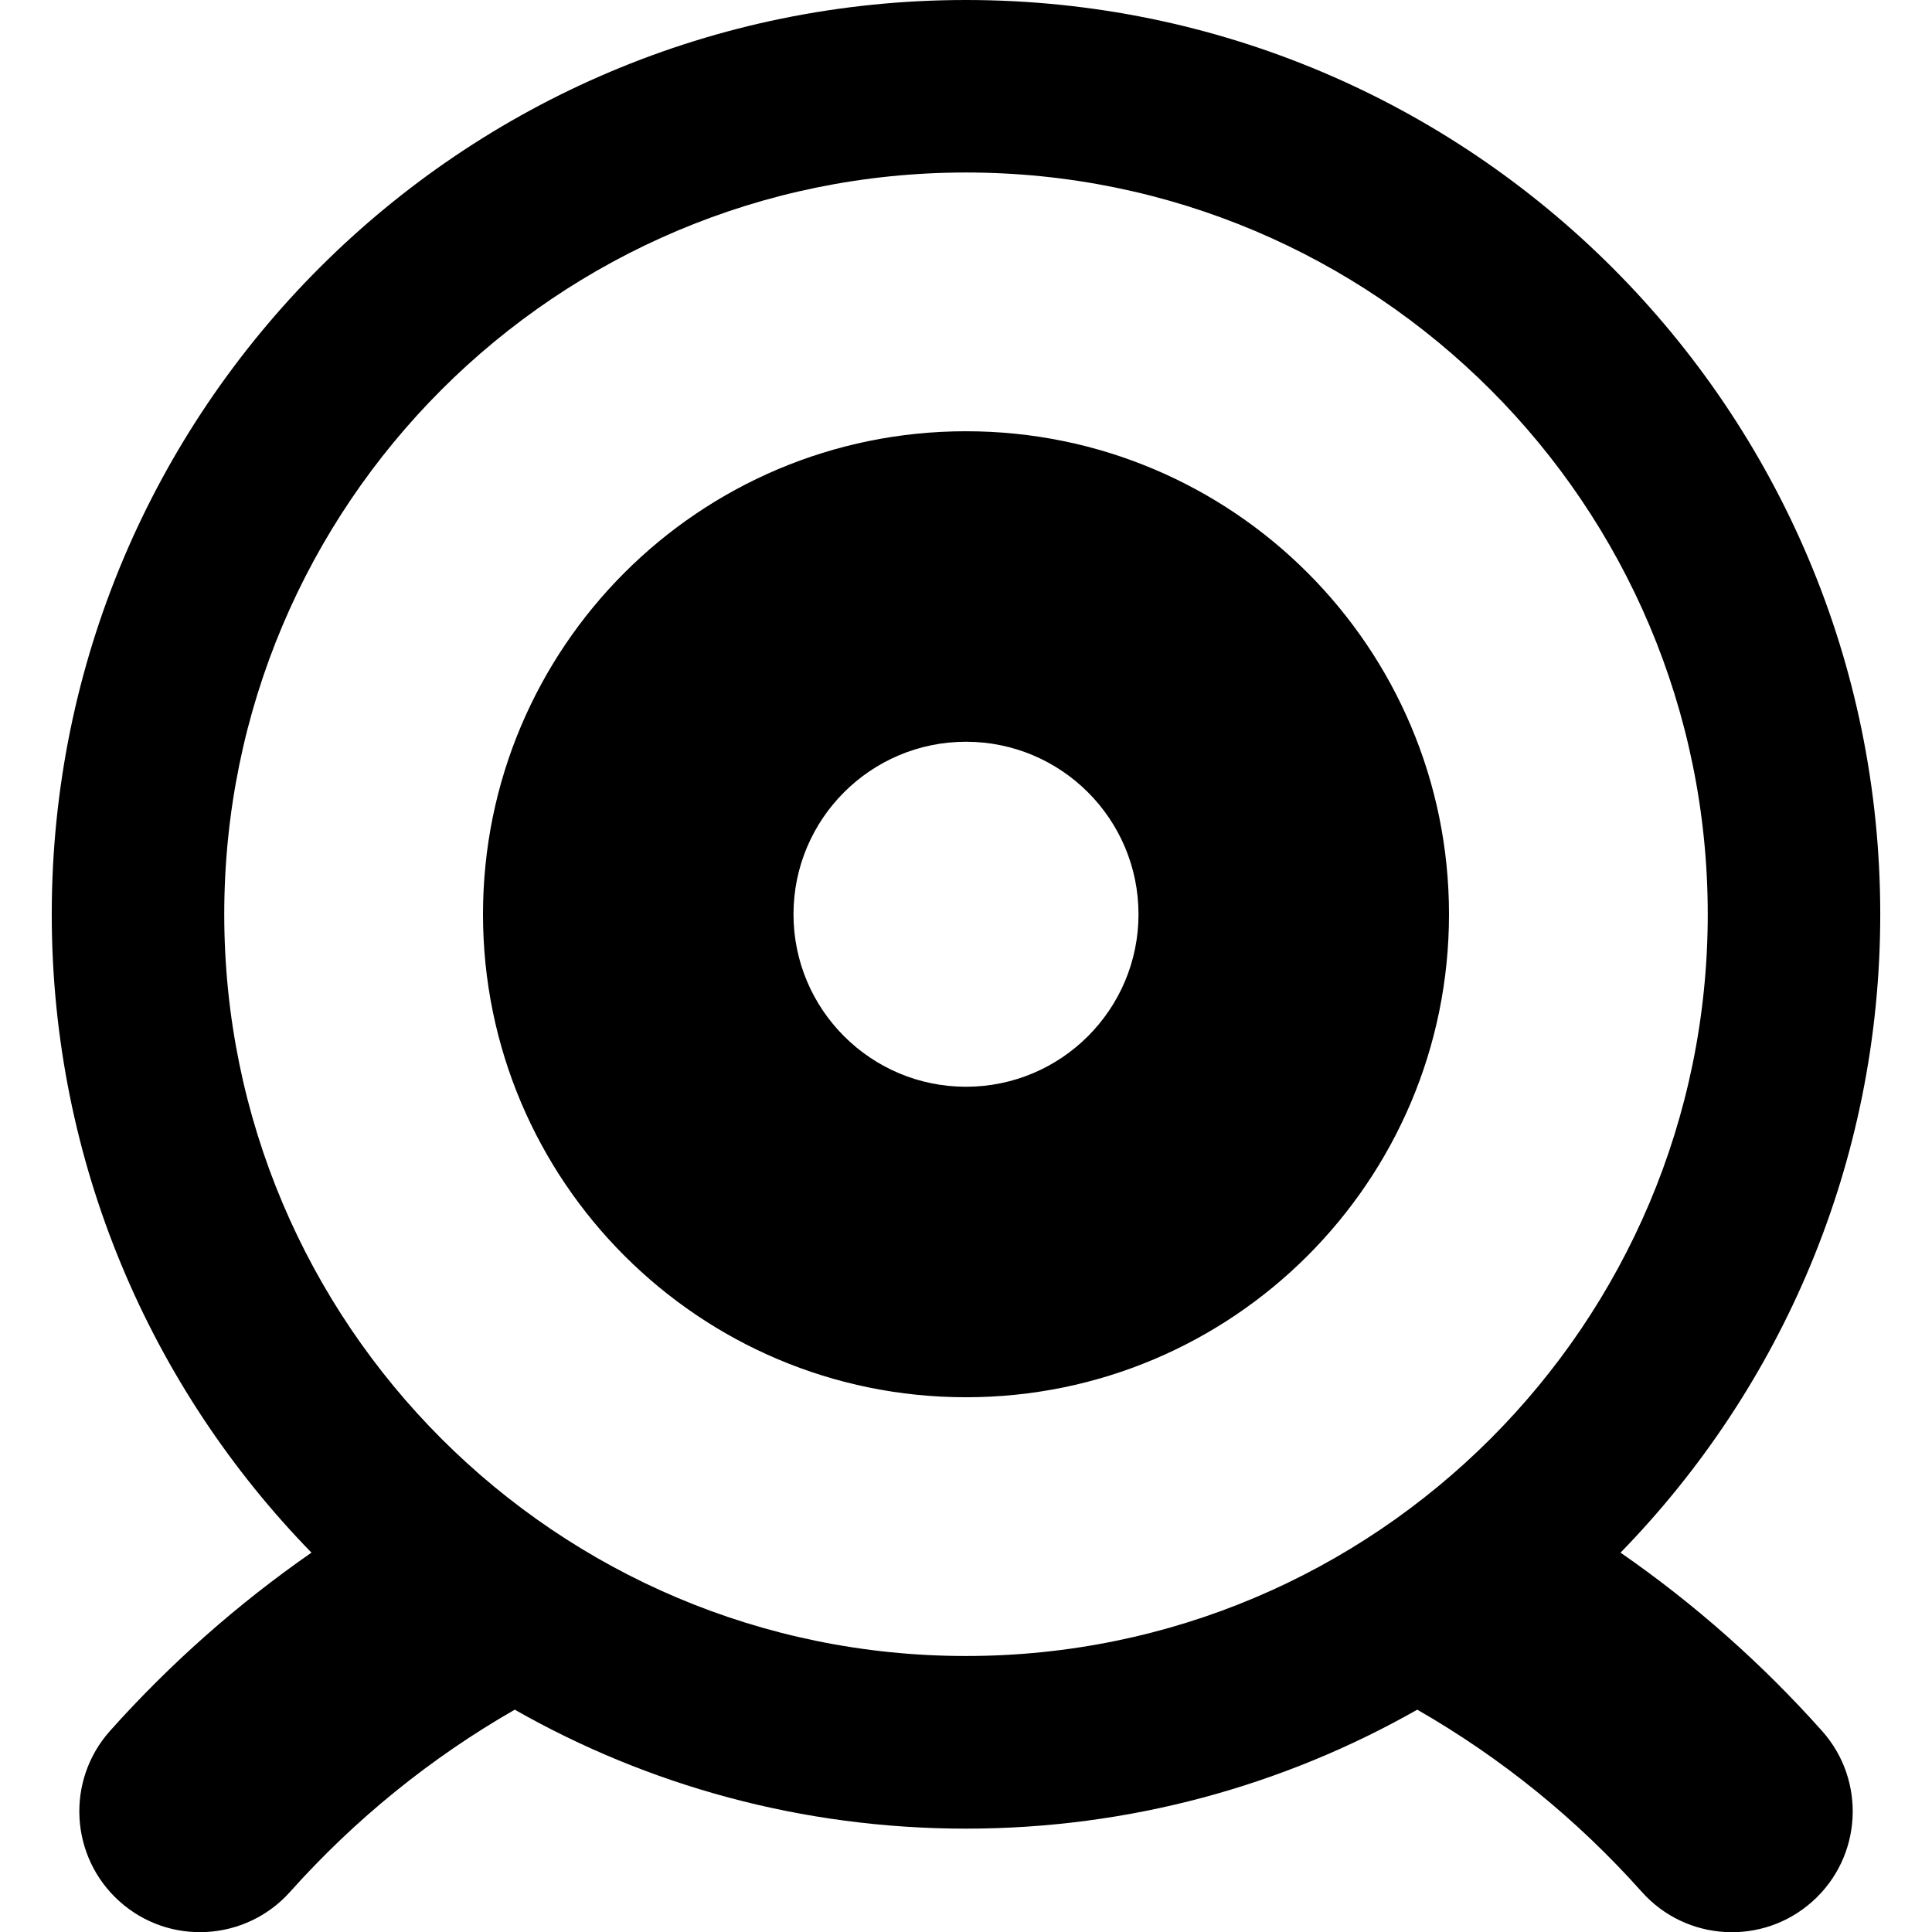 <svg xmlns="http://www.w3.org/2000/svg" fill="none" viewBox="0 0 14 14" id="Webcam--Streamline-Core-Remix">
  <desc>
    Webcam Streamline Icon: https://streamlinehq.com
  </desc>
  <g id="Free Remix/Computer Devices/webcam--webcam-camera-future-tech-chat-skype-technology-video">
    <path id="Union" fill="#000000" fill-rule="evenodd" d="M12.375 6.625C12.375 3.656 9.969 1.25 7 1.25S1.625 3.656 1.625 6.625 4.031 12 7 12s5.375 -2.406 5.375 -5.375ZM7 0c3.659 0 6.625 2.966 6.625 6.625 0 1.8 -0.718 3.432 -1.882 4.626 0.534 0.37 1.024 0.803 1.46 1.292 0.322 0.36 0.291 0.914 -0.07 1.236 -0.36 0.322 -0.914 0.291 -1.236 -0.07 -0.47 -0.527 -1.02 -0.972 -1.627 -1.32 -0.965 0.548 -2.081 0.862 -3.27 0.862 -1.189 0 -2.305 -0.313 -3.27 -0.862 -0.607 0.348 -1.157 0.793 -1.628 1.32 -0.322 0.36 -0.875 0.392 -1.235 0.07 -0.36 -0.322 -0.392 -0.875 -0.07 -1.236 0.436 -0.488 0.926 -0.921 1.46 -1.292C1.093 10.057 0.375 8.425 0.375 6.625 0.375 2.966 3.341 0 7 0Zm3.5 6.625c0 -1.933 -1.567 -3.5 -3.5 -3.5s-3.5 1.567 -3.5 3.5 1.567 3.5 3.5 3.5 3.5 -1.567 3.5 -3.5ZM7 5.375c0.69 0 1.25 0.56 1.25 1.25S7.69 7.875 7 7.875s-1.25 -0.56 -1.25 -1.25 0.56 -1.25 1.25 -1.25Z" clip-rule="evenodd" stroke-width="1"></path>
  </g>
</svg>